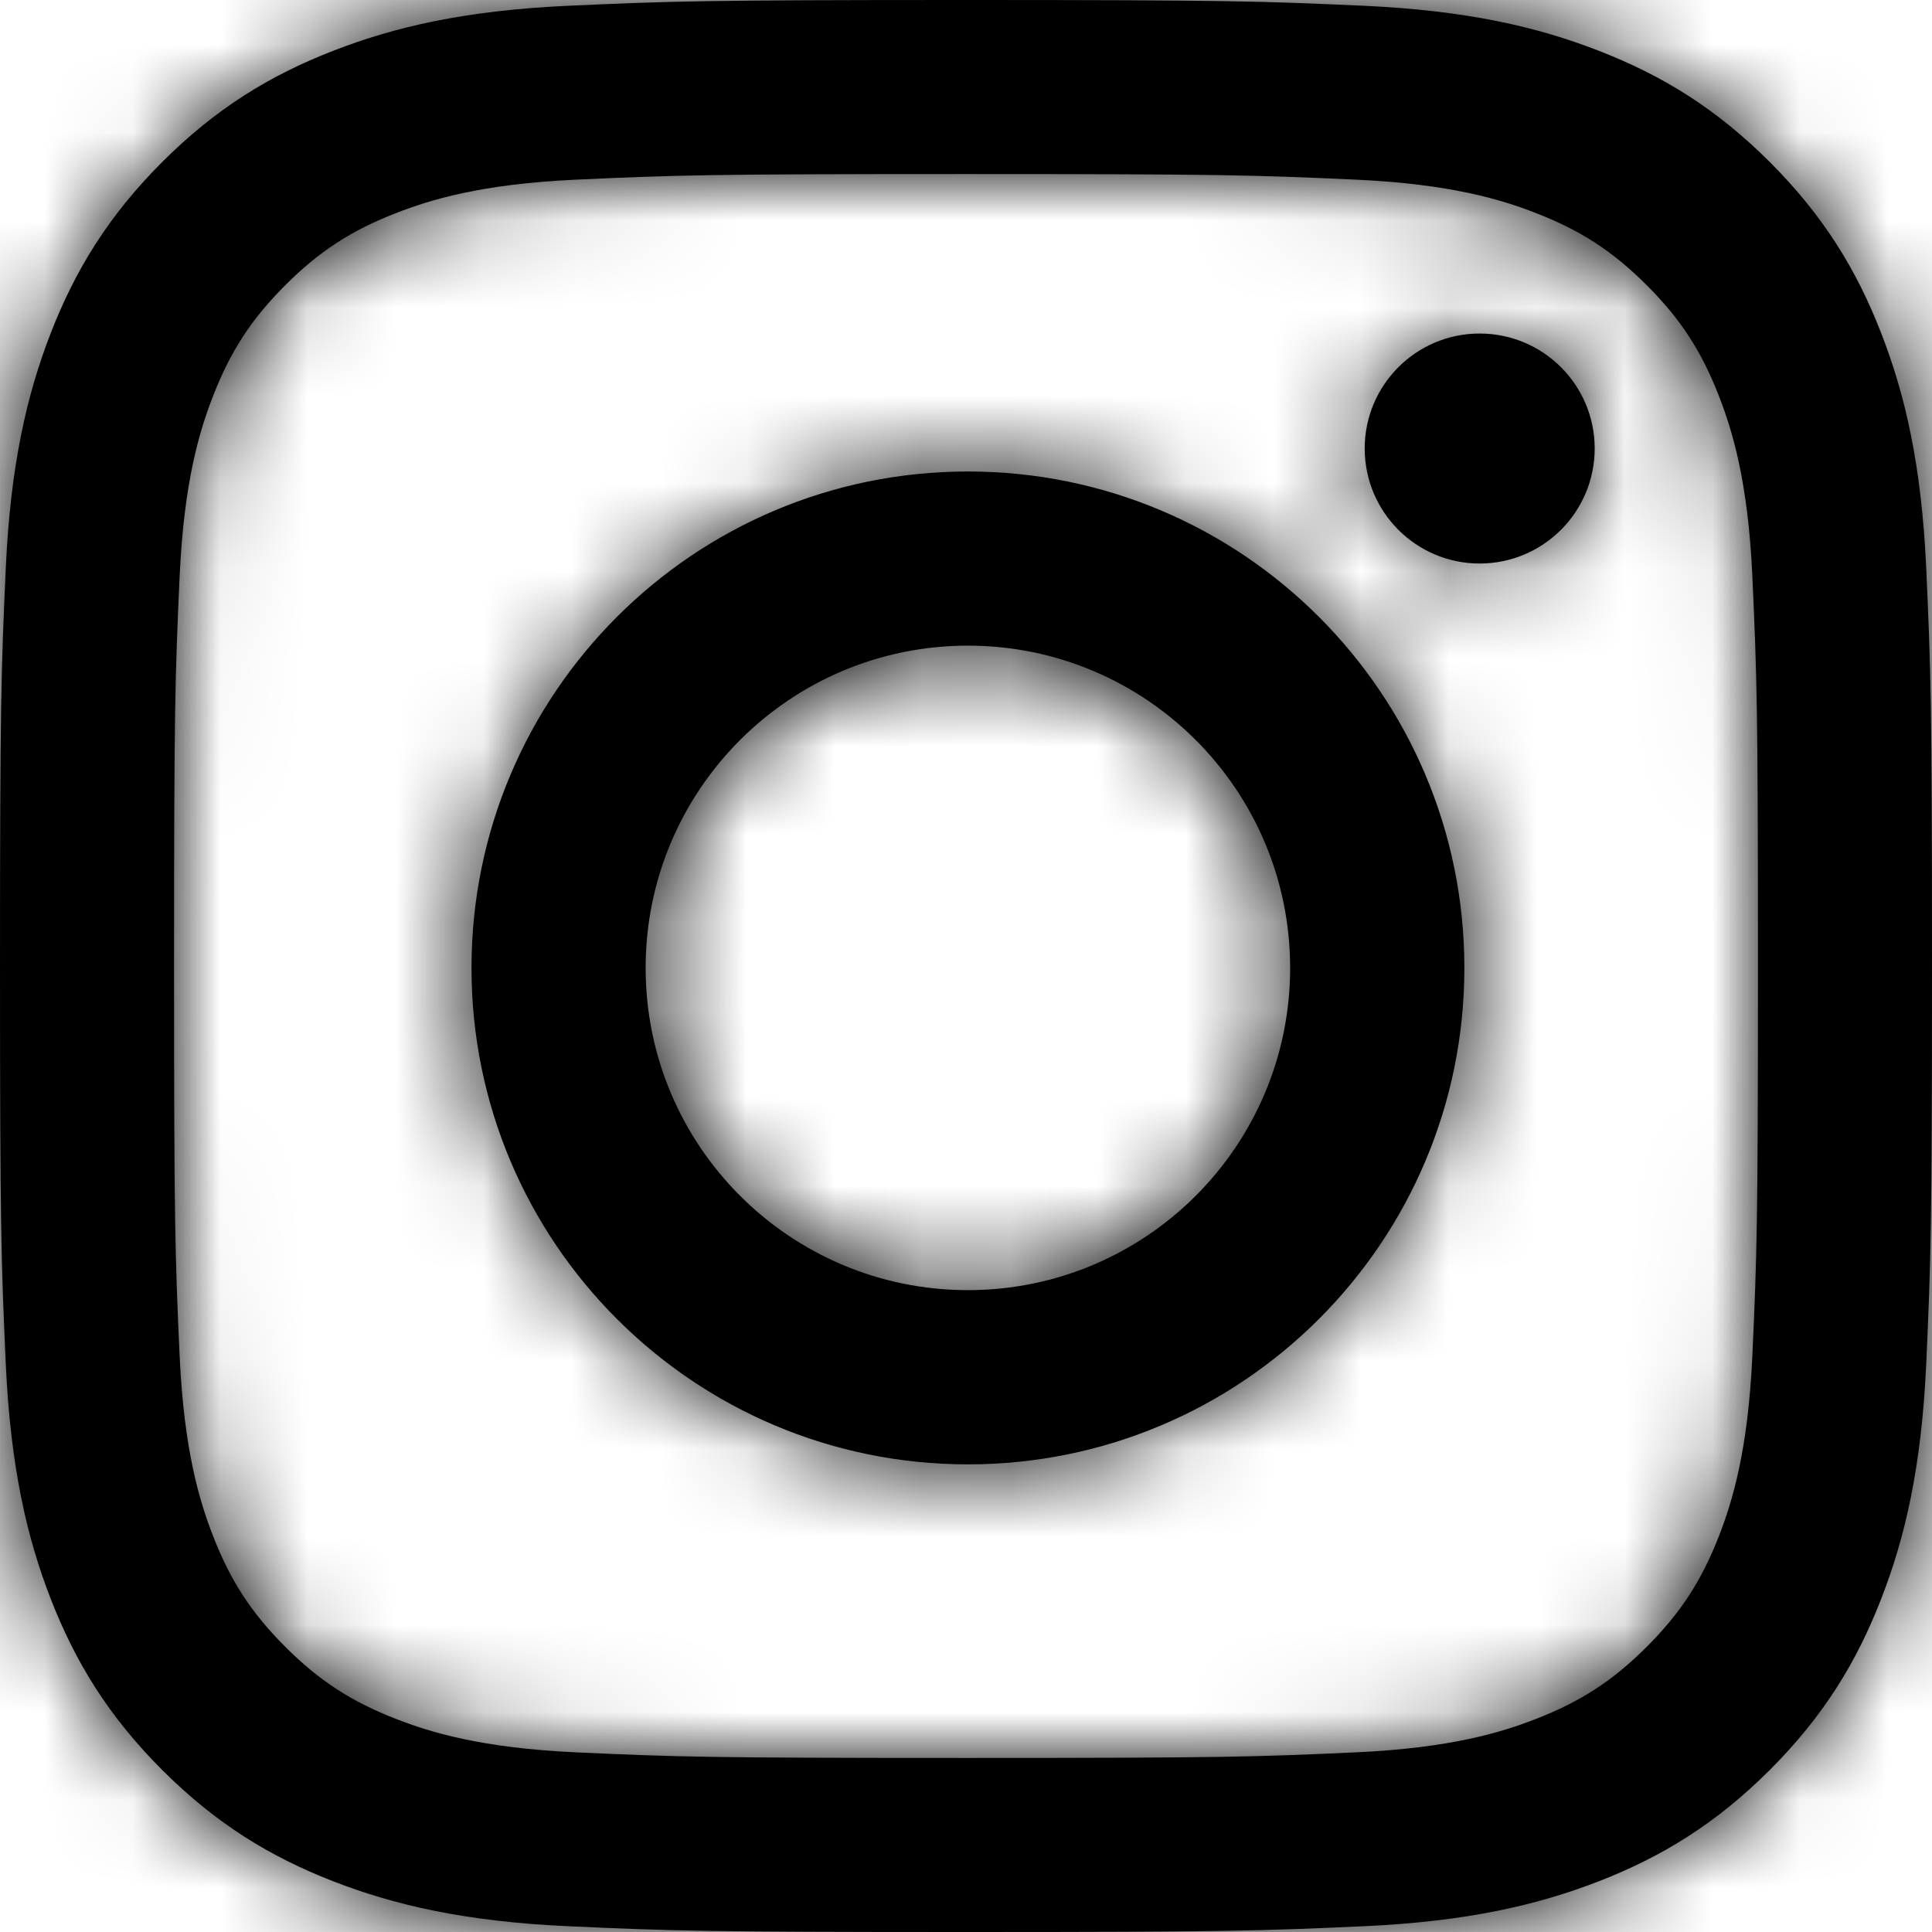 <?xml version="1.0" encoding="UTF-8"?>
<svg width="22px" height="22px" viewBox="0 0 22 22" version="1.1" xmlns="http://www.w3.org/2000/svg" xmlns:xlink="http://www.w3.org/1999/xlink">
    <!-- Generator: Sketch 53.2 (72643) - https://sketchapp.com -->
    <title>Glyphs/Instagram</title>
    <desc>Created with Sketch.</desc>
    <defs>
        <path d="M20,10.982 C22.937,10.982 23.285,10.993 24.445,11.046 C25.517,11.095 26.1,11.274 26.487,11.425 C27.001,11.624 27.367,11.863 27.752,12.248 C28.137,12.633 28.376,12.999 28.575,13.513 C28.726,13.9 28.905,14.483 28.954,15.555 C29.007,16.715 29.018,17.063 29.018,20 C29.018,22.937 29.007,23.285 28.954,24.445 C28.905,25.517 28.726,26.1 28.575,26.488 C28.376,27.001 28.137,27.367 27.752,27.752 C27.367,28.137 27.001,28.376 26.487,28.575 C26.1,28.726 25.517,28.905 24.445,28.954 C23.285,29.007 22.937,29.018 20,29.018 C17.063,29.018 16.715,29.007 15.555,28.954 C14.483,28.905 13.9,28.726 13.513,28.575 C12.999,28.376 12.633,28.137 12.248,27.752 C11.863,27.367 11.624,27.001 11.425,26.488 C11.274,26.1 11.095,25.517 11.046,24.445 C10.993,23.285 10.982,22.937 10.982,20 C10.982,17.063 10.993,16.715 11.046,15.555 C11.095,14.483 11.274,13.9 11.425,13.513 C11.624,12.999 11.863,12.633 12.248,12.248 C12.633,11.863 12.999,11.624 13.513,11.425 C13.9,11.274 14.483,11.095 15.555,11.046 C16.715,10.993 17.063,10.982 20,10.982 M20,9 C22.987,9 23.362,9.013 24.535,9.066 C25.706,9.12 26.506,9.306 27.205,9.578 C27.929,9.859 28.542,10.235 29.154,10.846 C29.765,11.458 30.141,12.071 30.422,12.795 C30.694,13.494 30.88,14.294 30.934,15.465 C30.987,16.638 31,17.013 31,20 C31,22.987 30.987,23.362 30.934,24.535 C30.88,25.706 30.694,26.506 30.422,27.205 C30.141,27.929 29.765,28.542 29.154,29.154 C28.542,29.765 27.929,30.141 27.205,30.423 C26.506,30.694 25.706,30.88 24.535,30.934 C23.362,30.987 22.987,31 20,31 C17.013,31 16.638,30.987 15.465,30.934 C14.294,30.88 13.494,30.694 12.795,30.423 C12.071,30.141 11.458,29.765 10.846,29.154 C10.235,28.542 9.859,27.929 9.577,27.205 C9.306,26.506 9.12,25.706 9.066,24.535 C9.013,23.362 9,22.987 9,20 C9,17.013 9.013,16.638 9.066,15.465 C9.12,14.294 9.306,13.494 9.577,12.795 C9.859,12.071 10.235,11.458 10.846,10.846 C11.458,10.235 12.071,9.859 12.795,9.578 C13.494,9.306 14.294,9.12 15.465,9.066 C16.638,9.013 17.013,9 20,9 Z M20.022,14.369 C16.9,14.369 14.369,16.9 14.369,20.022 C14.369,23.144 16.9,25.675 20.022,25.675 C23.144,25.675 25.675,23.144 25.675,20.022 C25.675,16.9 23.144,14.369 20.022,14.369 Z M20.022,23.691 C17.995,23.691 16.352,22.048 16.352,20.022 C16.352,17.995 17.995,16.352 20.022,16.352 C22.048,16.352 23.691,17.995 23.691,20.022 C23.691,22.048 22.048,23.691 20.022,23.691 Z M27.159,14.107 C27.159,13.384 26.572,12.798 25.849,12.798 C25.126,12.798 24.54,13.384 24.54,14.107 C24.54,14.83 25.126,15.417 25.849,15.417 C26.572,15.417 27.159,14.83 27.159,14.107 Z" id="path-1"></path>
    </defs>
    <g id="Page-1" stroke="none" stroke-width="1" fill="none" fill-rule="evenodd">
        <g id="Glyphs/Instagram" transform="translate(-9, -9)">
            <mask id="mask-2" fill="white">
                <use xlink:href="#path-1"></use>
            </mask>
            <use id="Mask" fill="#000000" fill-rule="evenodd" xlink:href="#path-1"></use>
            <g id="Color/Facebook" mask="url(#mask-2)" fill="#000000" fill-rule="evenodd">
                <rect id="Box" x="0" y="0" width="40" height="40"></rect>
            </g>
        </g>
    </g>
</svg>
